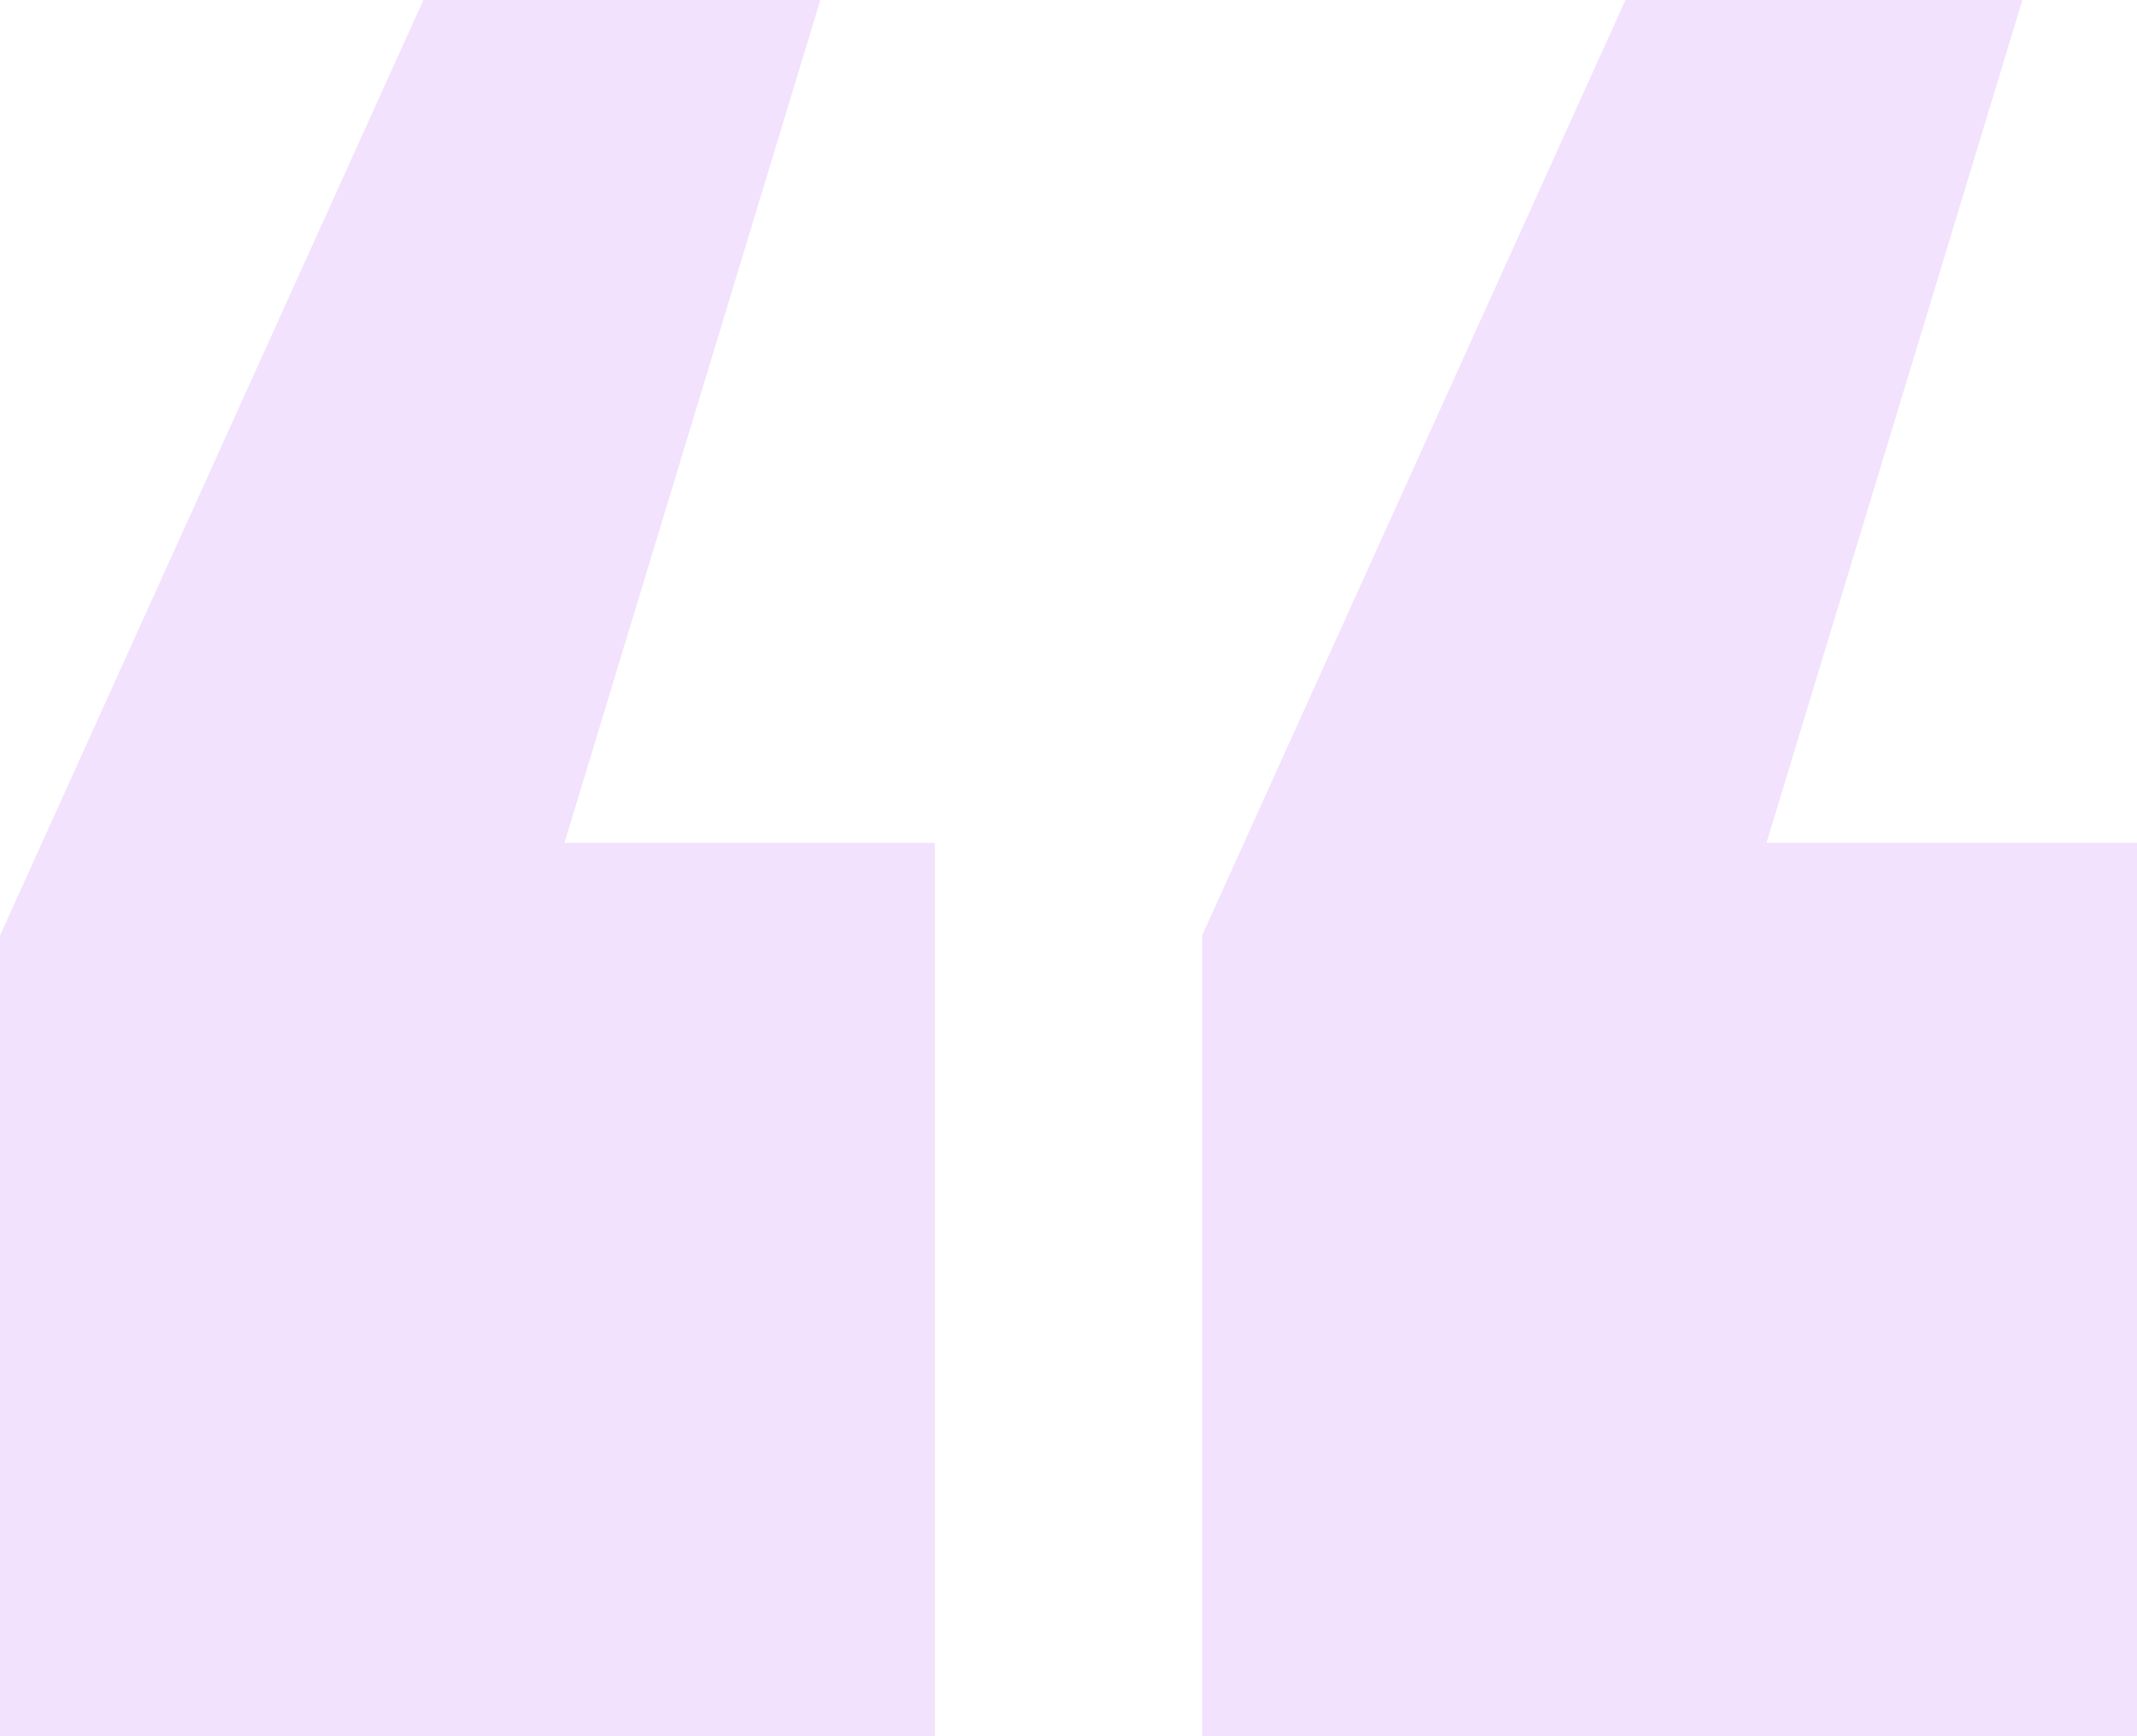 <?xml version="1.0" encoding="UTF-8"?>
<svg width="16px" height="13px" viewBox="0 0 16 13" version="1.1" xmlns="http://www.w3.org/2000/svg" xmlns:xlink="http://www.w3.org/1999/xlink">
    <!-- Generator: Sketch 53.2 (72643) - https://sketchapp.com -->
    <title>Quote-Left@2x</title>
    <desc>Created with Sketch.</desc>
    <g id="Symbols" stroke="none" stroke-width="1" fill="none" fill-rule="evenodd" opacity="0.15">
        <g id="Section/1024/PullQuote" transform="translate(0, -115)" fill="#A73DF1">
            <path d="M4.226,121.311 L7,121.311 L7,128 L0,128 L0,122.005 L3.17,115 L6.142,115 L4.226,121.311 Z M13.226,121.311 L16,121.311 L16,128 L9,128 L9,122.005 L12.17,115 L15.142,115 L13.226,121.311 Z" id="Quote-Left"></path>
        </g>
    </g>
</svg>